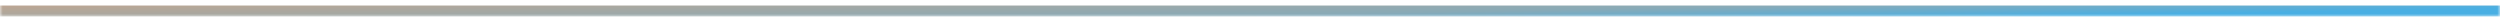 <svg xmlns="http://www.w3.org/2000/svg" width="450" height="3" viewBox="0 0 450 3" fill="none"><mask id="path-1-inside-1_609_343" fill="white"><path d="M0 0H450V3H0V0Z"></path></mask><path d="M450 1H0V5H450V1Z" fill="url(#paint0_linear_609_343)" mask="url(#path-1-inside-1_609_343)"></path><defs><linearGradient id="paint0_linear_609_343" x1="421.512" y1="1.998" x2="421.364" y2="-6.448" gradientUnits="userSpaceOnUse"><stop stop-color="#49AFE3"></stop><stop offset="0.315" stop-color="#88AAB7"></stop><stop offset="1" stop-color="#BDA692"></stop></linearGradient></defs></svg>